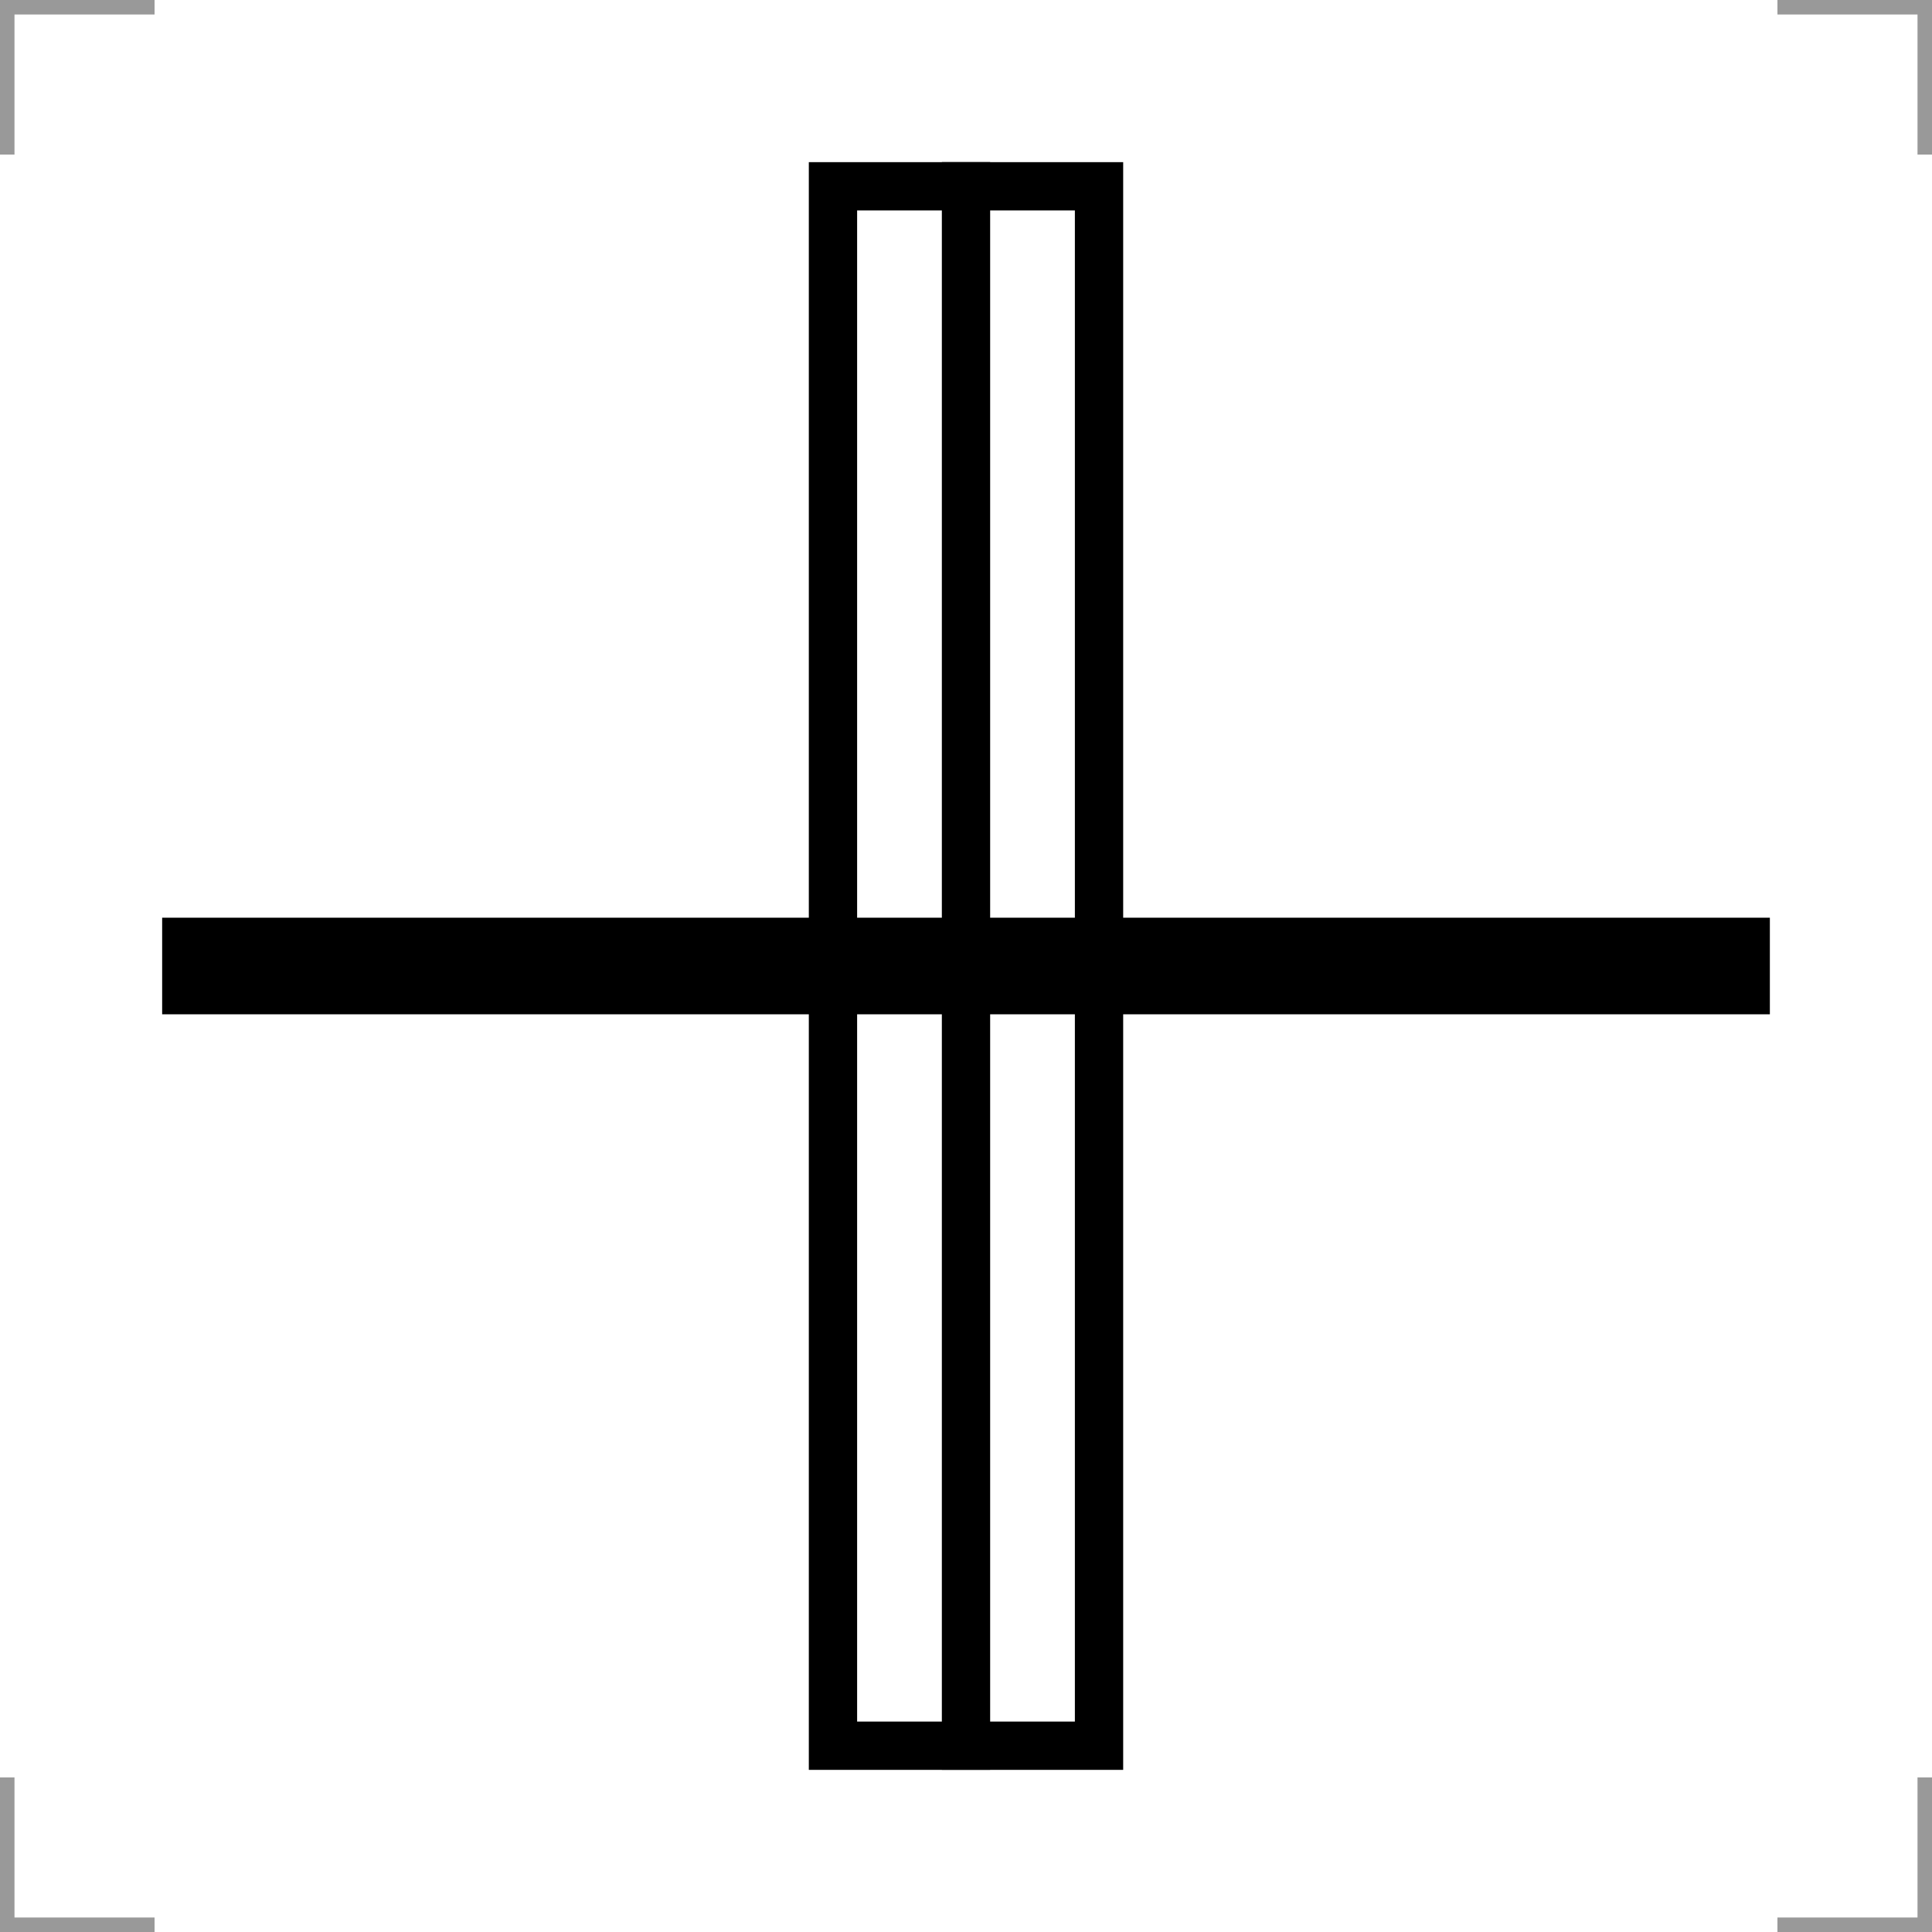 <?xml version="1.0" encoding="UTF-8"?>
<svg width="200" height="200" version="1.1" xmlns="http://www.w3.org/2000/svg">
 <g fill="none" stroke="#000">
  <path d="m16.786 100h166.43" stroke-width="10"/>
  <path d="m100 183.21v-166.43" stroke-width="5"/>
  <rect x="86.229" y="19.286" width="27.542" height="161.43" stroke-width="5"/>
 </g>
 <g fill="none" stroke="#999" stroke-width="3">
  <path d="m0 16v-16h16"/>
  <path d="m200 16v-16h-16"/>
  <path d="m0 184v16h16"/>
  <path d="m200 184v16h-16"/>
 </g>
</svg>
